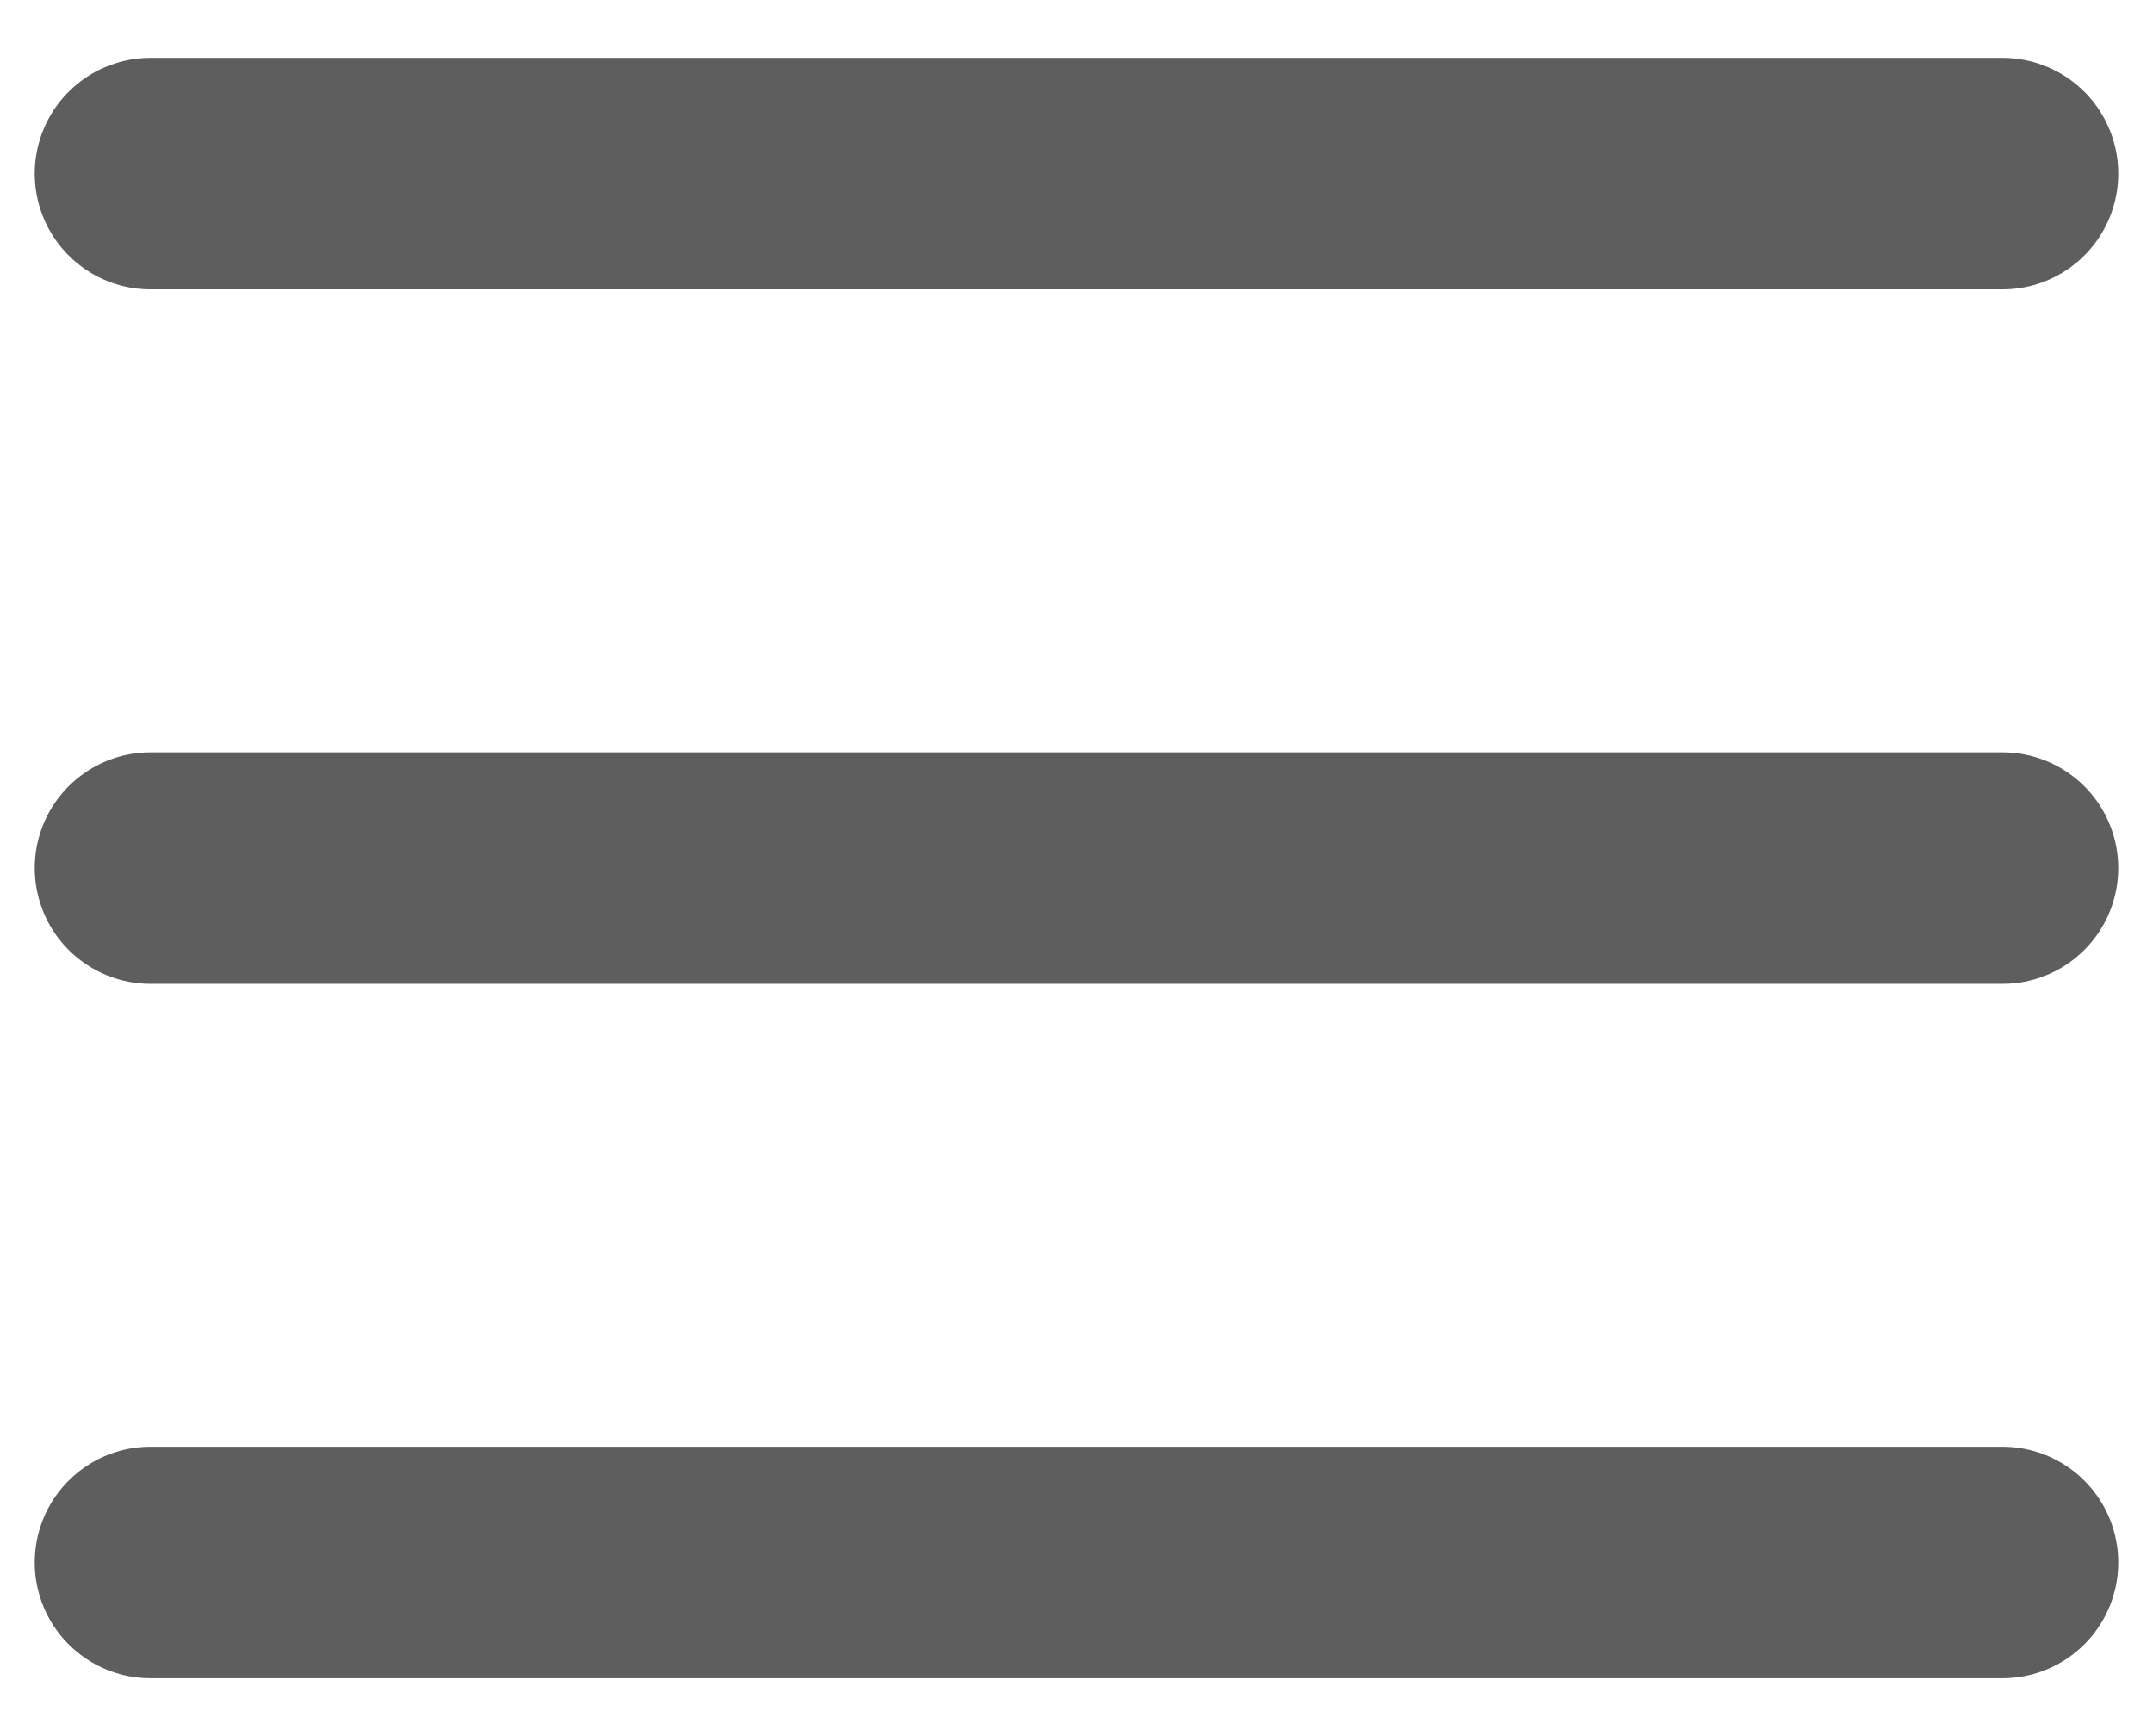 <?xml version="1.0" encoding="UTF-8"?> <svg xmlns="http://www.w3.org/2000/svg" width="620" height="500" viewBox="0 0 620 500" fill="none"> <g clip-path="url(#clip0_893_9)"> <path d="M43.333 450H576.663" stroke="#5E5E5E" stroke-width="66.667" stroke-linecap="round"></path> <path d="M43.333 250H576.663" stroke="#5E5E5E" stroke-width="66.667" stroke-linecap="round"></path> <path d="M43.333 50H576.667" stroke="#5E5E5E" stroke-width="66.667" stroke-linecap="round"></path> </g> <defs> <clipPath id="clip0_893_9"> <rect width="620" height="500" fill="white"></rect> </clipPath> </defs> </svg> 